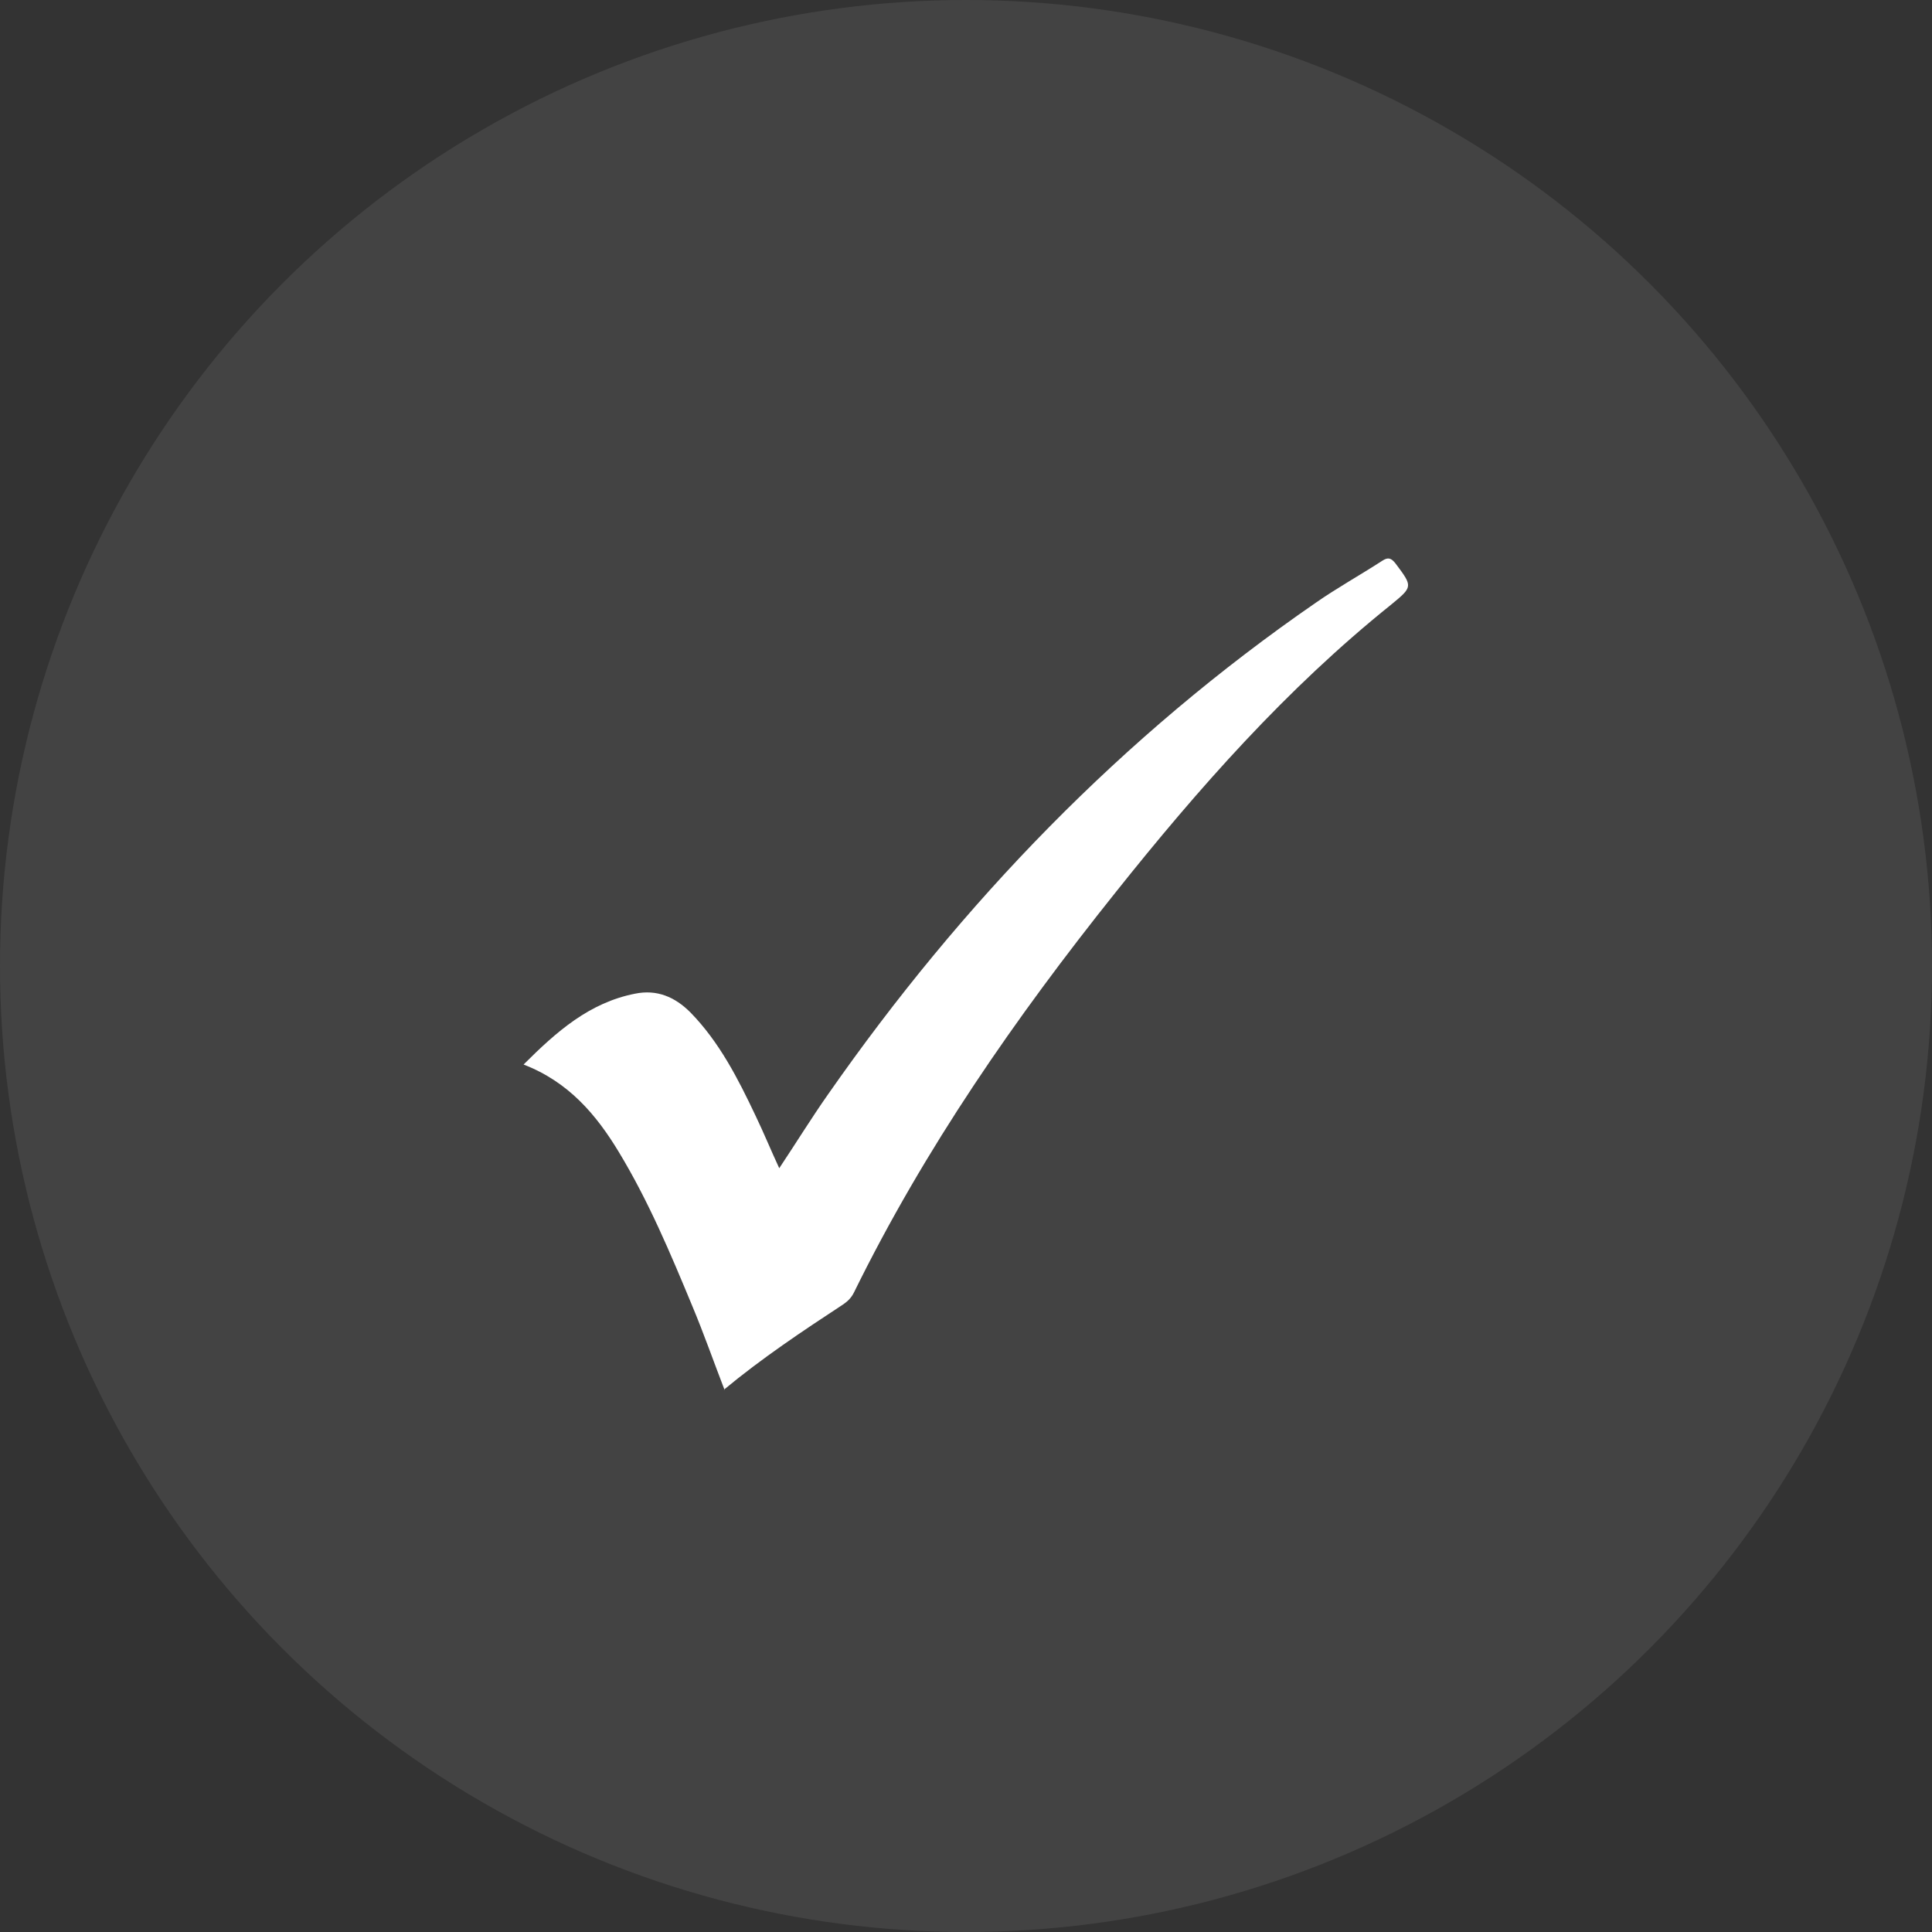 <?xml version="1.0" encoding="UTF-8"?>
<svg id="Layer_1" data-name="Layer 1" xmlns="http://www.w3.org/2000/svg" viewBox="0 0 30 30">
  <rect x="0" y="0" width="30" height="30" fill="#333333" stroke="none"/>
  <defs>
    <style>
      .cls-1 {
        opacity: .08;
      }

      .cls-1, .cls-2 {
        fill: #fff;
      }
    </style>
  </defs>
  <circle class="cls-1" cx="15" cy="15" r="15"/>
  <g id="WlQ949">
    <path class="cls-2" d="M11.25,21.58c-.17-.44-.32-.87-.5-1.3-.34-.82-.68-1.63-1.14-2.39-.35-.58-.78-1.09-1.48-1.36,.51-.51,1.02-.96,1.73-1.1,.34-.07,.62,.05,.86,.29,.45,.46,.74,1.03,1.01,1.6,.13,.27,.24,.54,.37,.82,.26-.39,.5-.78,.76-1.15,2.08-2.98,4.57-5.56,7.57-7.63,.33-.23,.69-.43,1.03-.65,.09-.06,.14-.05,.21,.04,.27,.36,.27,.36-.07,.64-1.62,1.3-2.99,2.85-4.28,4.47-1.55,1.94-2.96,3.97-4.06,6.21-.04,.08-.09,.13-.16,.18-.64,.42-1.27,.84-1.86,1.33Z"/>
  </g>
</svg>